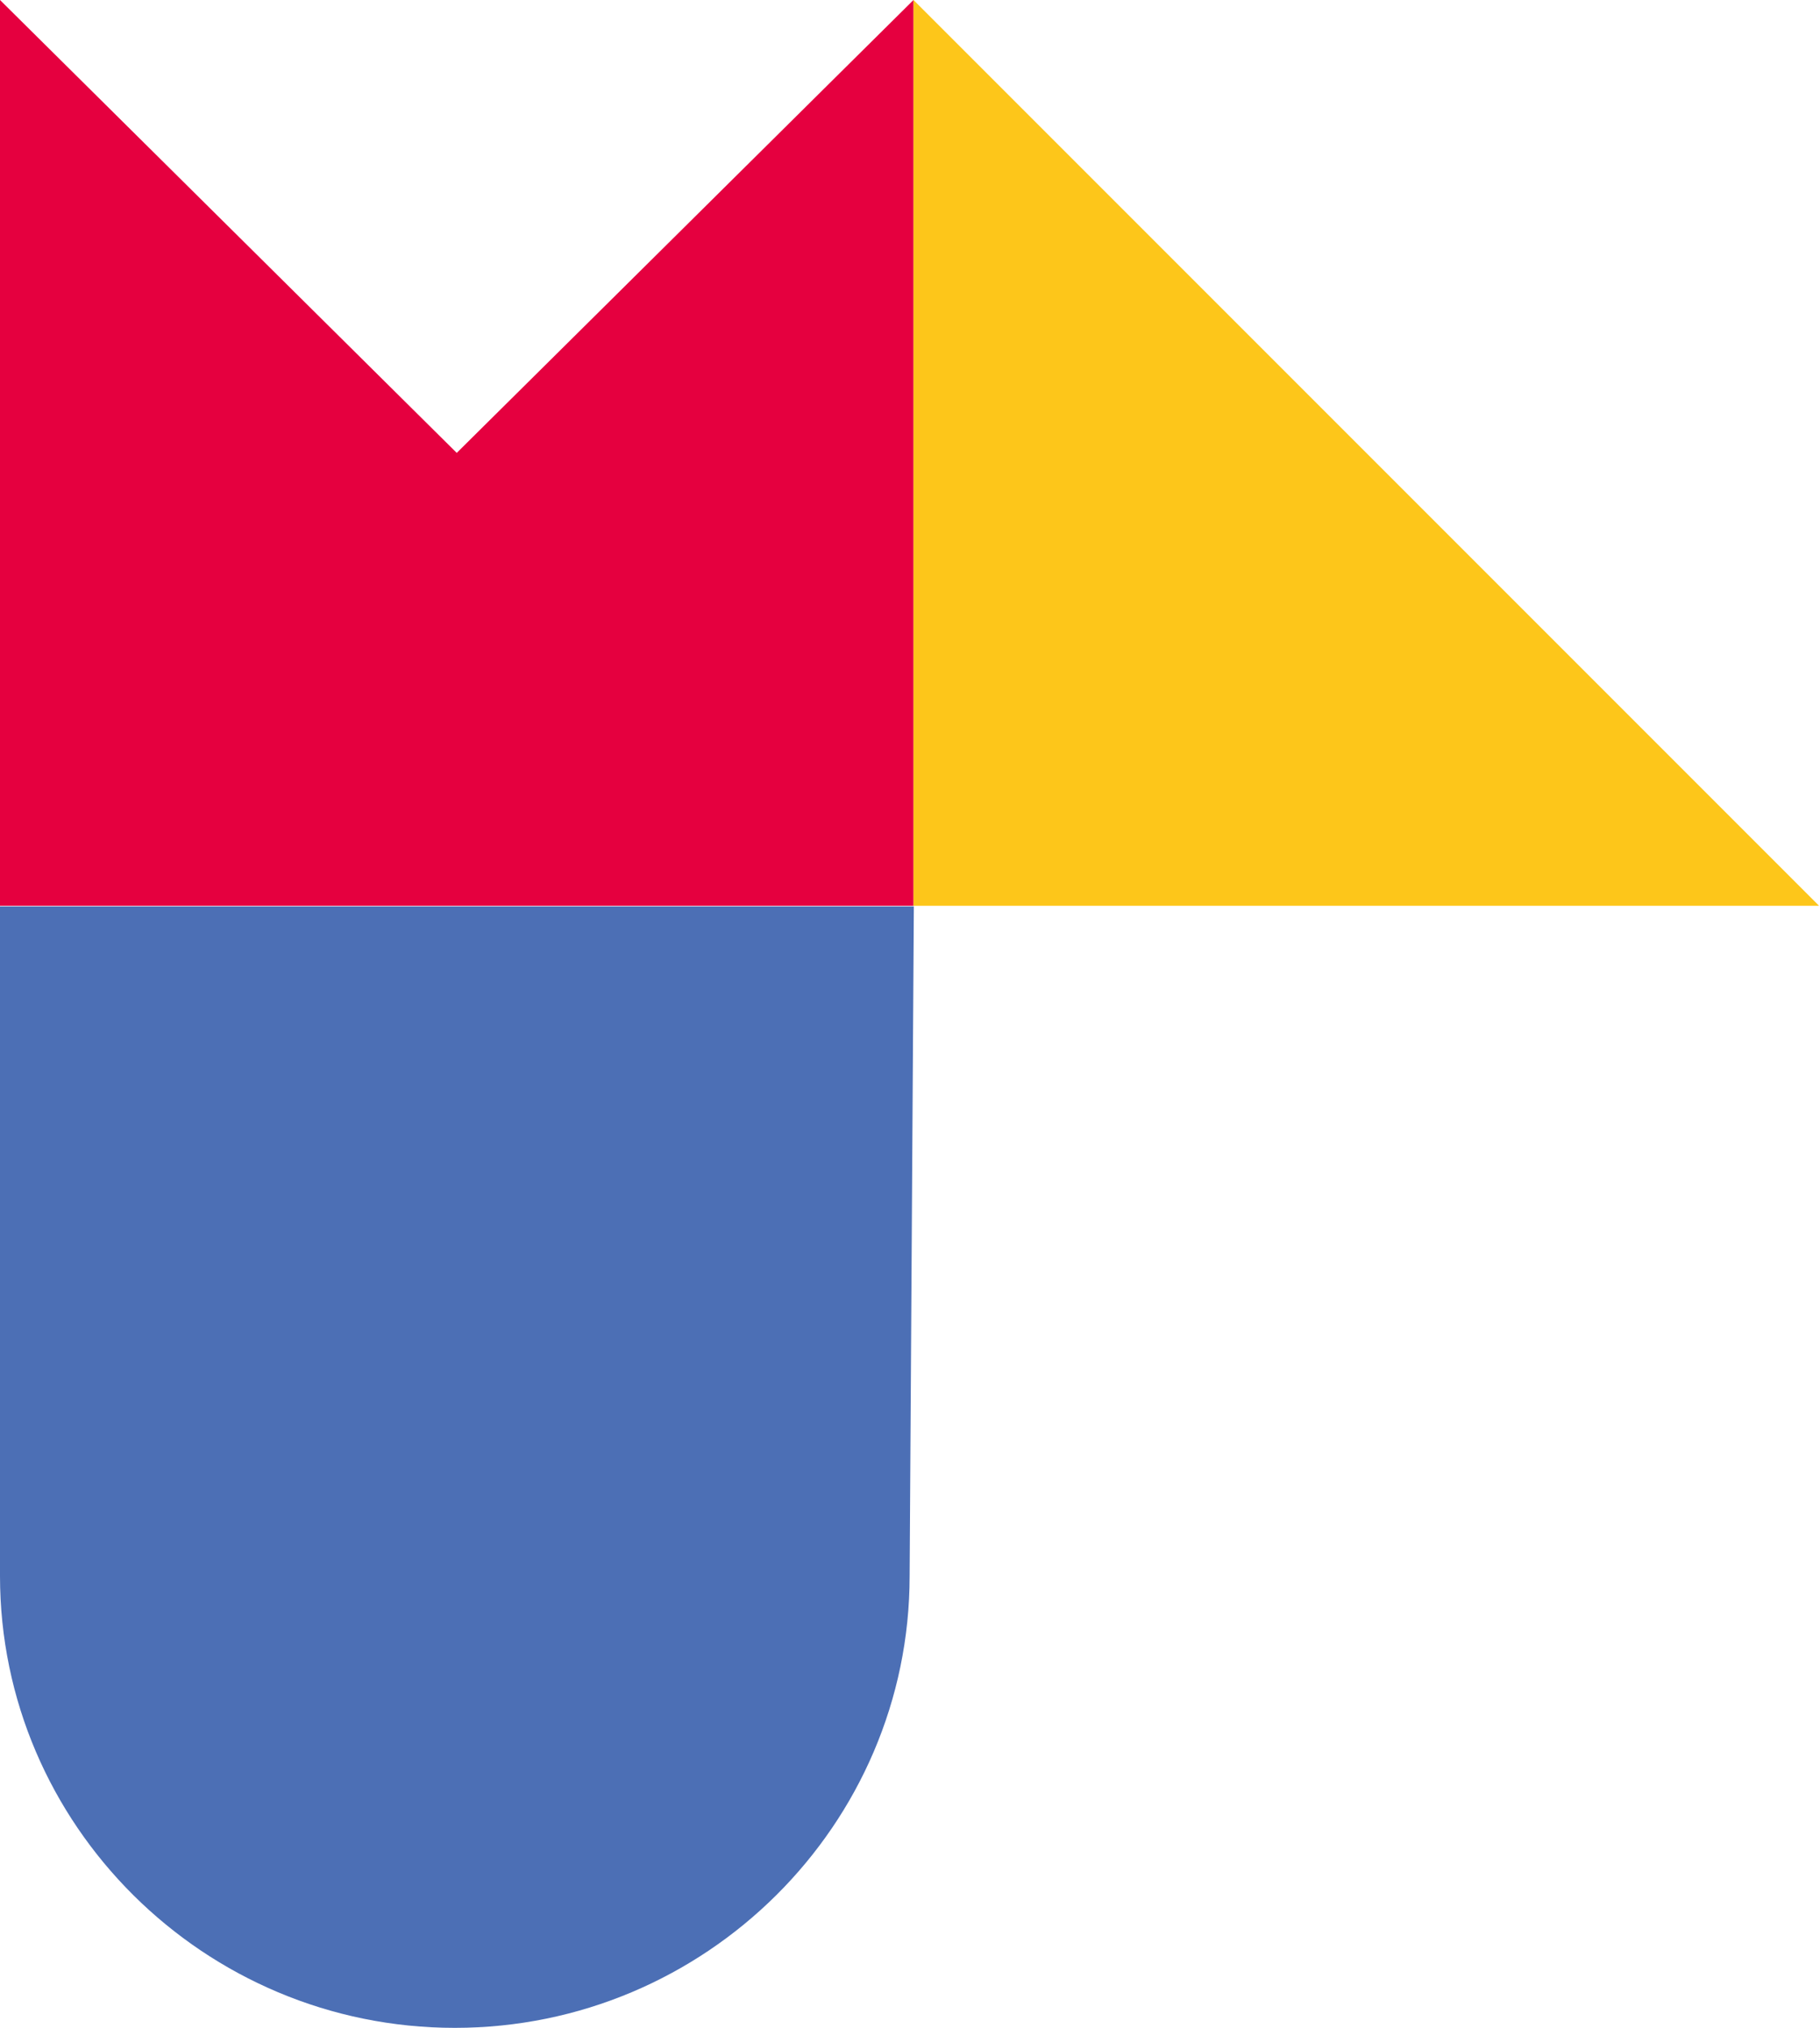 <?xml version="1.0" encoding="UTF-8"?> <svg xmlns="http://www.w3.org/2000/svg" width="237" height="264" viewBox="0 0 237 264" fill="none"> <path d="M118.955 117.921H0V0L59.477 58.96L118.955 0V117.921Z" fill="#E5003F"></path> <path d="M59.226 264C91.855 264 118.452 237.578 118.452 205.164L119 118H59.774H0V205.164C0 237.578 26.597 264 59.226 264Z" fill="#4C6FB5"></path> <path d="M118.955 117.921H236.876L118.955 0V117.921Z" fill="#FDC61A"></path> </svg> 